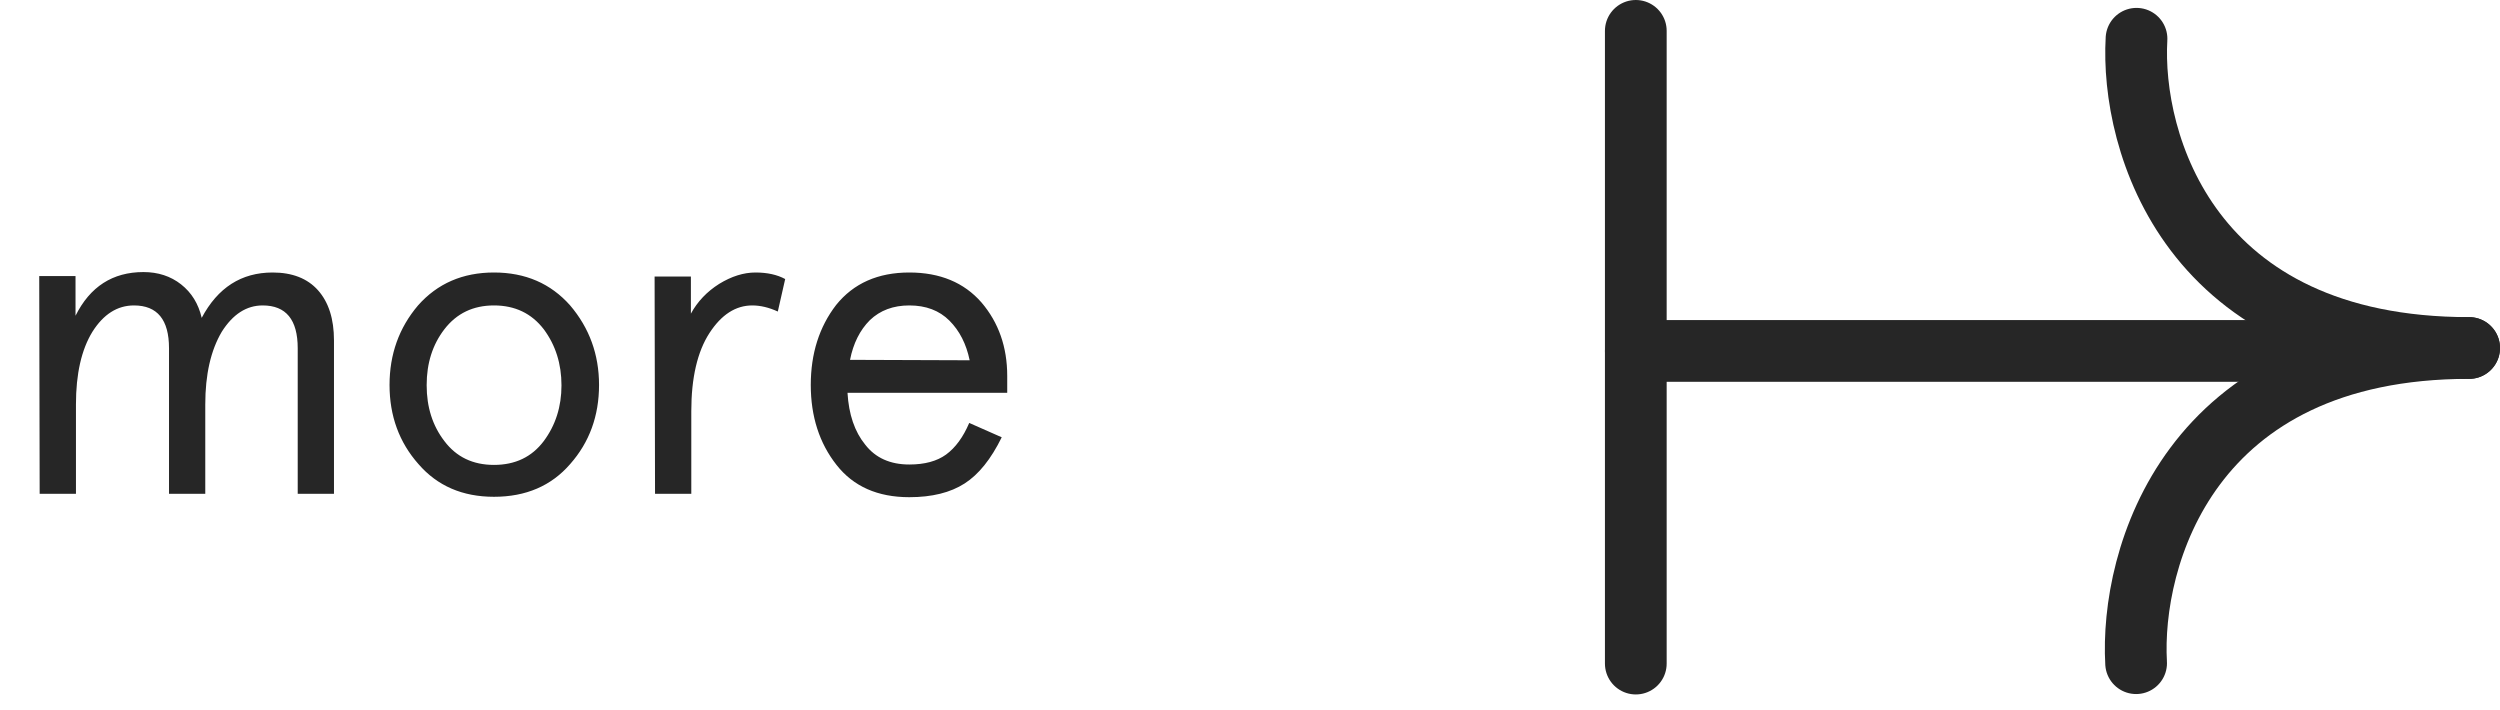 <?xml version="1.0" encoding="UTF-8"?> <svg xmlns="http://www.w3.org/2000/svg" width="81" height="23" viewBox="0 0 81 23" fill="none"> <path d="M80 11.275C70.906 11.275 69.017 18.083 69.21 21.487" stroke="#262626" stroke-width="2" stroke-linecap="round"></path> <path d="M80 11.275C70.916 11.275 69.031 4.595 69.223 1.256" stroke="#262626" stroke-width="2" stroke-linecap="round"></path> <path d="M77.786 11.371L53 11.371" stroke="#262626" stroke-width="2" stroke-linecap="round"></path> <path d="M53 21.5L53 1" stroke="#262626" stroke-width="2" stroke-linecap="round"></path> <path d="M1.271 8.945H2.447V10.23C2.917 9.287 3.65 8.815 4.648 8.815C5.122 8.815 5.528 8.948 5.865 9.212C6.207 9.481 6.43 9.843 6.535 10.299C7.055 9.319 7.82 8.829 8.832 8.829C9.47 8.829 9.96 9.021 10.302 9.403C10.648 9.791 10.821 10.333 10.821 11.03V16H9.646V11.283C9.646 10.358 9.267 9.896 8.511 9.896C7.987 9.896 7.545 10.18 7.185 10.75C6.829 11.352 6.651 12.135 6.651 13.102V16H5.476V11.283C5.476 10.358 5.097 9.896 4.341 9.896C3.803 9.896 3.354 10.18 2.994 10.75C2.639 11.329 2.461 12.113 2.461 13.102V16H1.285L1.271 8.945ZM12.621 12.473C12.621 11.479 12.929 10.62 13.544 9.896C14.173 9.185 14.993 8.829 16.005 8.829C17.021 8.829 17.844 9.185 18.473 9.896C19.097 10.629 19.409 11.488 19.409 12.473C19.409 13.475 19.097 14.33 18.473 15.036C17.862 15.742 17.039 16.096 16.005 16.096C14.984 16.096 14.168 15.742 13.558 15.036C12.933 14.33 12.621 13.475 12.621 12.473ZM13.824 12.486C13.824 13.193 14.016 13.794 14.398 14.291C14.786 14.806 15.321 15.063 16.005 15.063C16.693 15.063 17.231 14.806 17.618 14.291C18.001 13.776 18.192 13.175 18.192 12.486C18.192 11.789 18.001 11.183 17.618 10.668C17.222 10.153 16.684 9.896 16.005 9.896C15.33 9.896 14.795 10.153 14.398 10.668C14.016 11.165 13.824 11.766 13.824 12.473V12.486ZM21.209 8.959H22.385V10.162C22.599 9.77 22.904 9.449 23.301 9.198C23.702 8.952 24.094 8.829 24.477 8.829C24.859 8.829 25.181 8.9 25.44 9.041L25.201 10.094C24.914 9.962 24.638 9.896 24.374 9.896C23.836 9.896 23.374 10.194 22.986 10.791C22.594 11.397 22.398 12.242 22.398 13.327V16H21.223L21.209 8.959ZM26.269 12.473C26.269 11.456 26.543 10.593 27.09 9.882C27.655 9.18 28.445 8.829 29.462 8.829C30.455 8.829 31.235 9.153 31.8 9.8C32.356 10.451 32.634 11.245 32.634 12.179V12.726H27.459C27.5 13.427 27.691 13.988 28.033 14.407C28.366 14.836 28.842 15.05 29.462 15.05C29.959 15.05 30.355 14.943 30.651 14.729C30.957 14.505 31.207 14.163 31.403 13.703L32.456 14.168C32.11 14.874 31.709 15.373 31.253 15.665C30.793 15.961 30.195 16.109 29.462 16.109C28.436 16.109 27.65 15.761 27.103 15.063C26.547 14.357 26.269 13.493 26.269 12.473ZM27.541 11.659L31.417 11.673C31.308 11.144 31.089 10.716 30.761 10.388C30.433 10.06 30 9.896 29.462 9.896C28.942 9.896 28.516 10.055 28.183 10.374C27.86 10.698 27.646 11.126 27.541 11.659Z" fill="#262626"></path> </svg> 